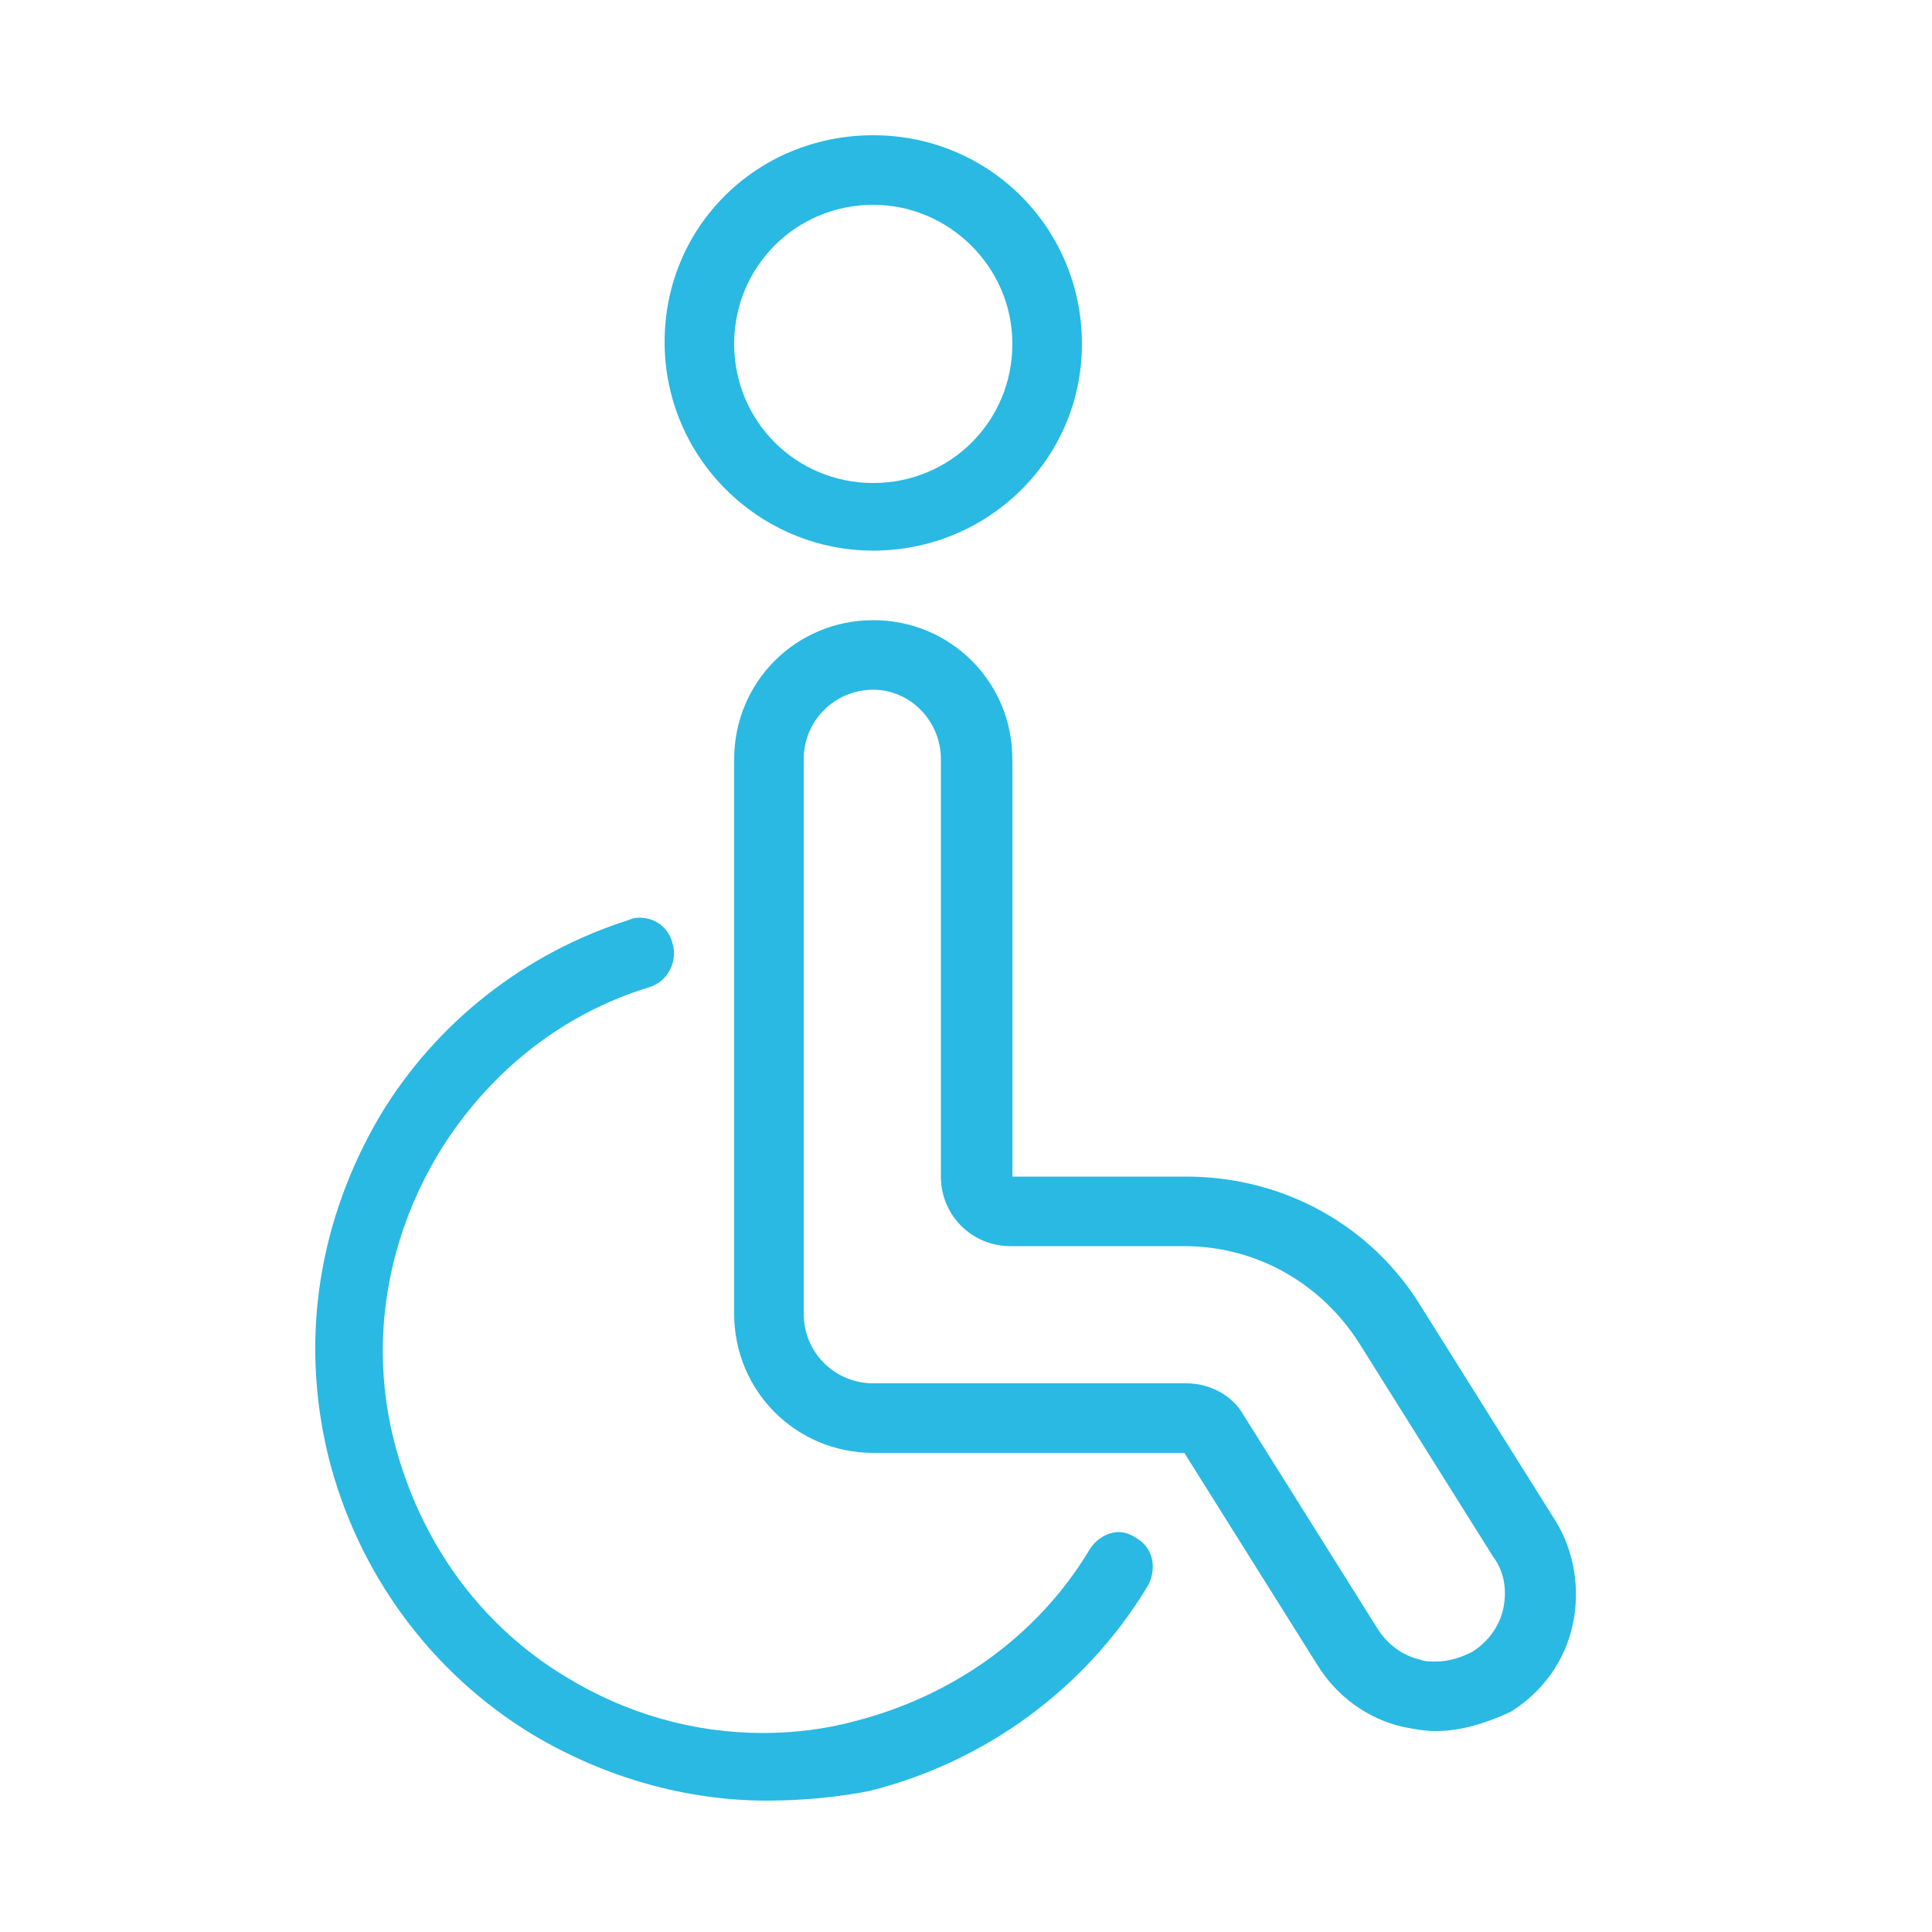 <?xml version="1.0" encoding="utf-8"?>
<!-- Generator: Adobe Illustrator 24.2.0, SVG Export Plug-In . SVG Version: 6.00 Build 0)  -->
<svg version="1.1" id="Vrstva_1" xmlns="http://www.w3.org/2000/svg" xmlns:xlink="http://www.w3.org/1999/xlink" x="0px" y="0px"
	 width="100px" height="100px" viewBox="0 0 100 100" enable-background="new 0 0 100 100" xml:space="preserve">
<g>
	<path fill="#29B9E3" d="M45.2,28.5c-5.9,0-10.8-4.8-10.8-10.8S39.2,7,45.2,7s10.8,4.8,10.8,10.8S51.1,28.5,45.2,28.5z M45.2,10.6
		c-4,0-7.2,3.2-7.2,7.2s3.2,7.2,7.2,7.2s7.2-3.2,7.2-7.2S49.1,10.6,45.2,10.6z"/>
	<path fill="#29B9E3" d="M74.3,89.6c-0.5,0-1.1-0.1-1.6-0.2c-1.9-0.4-3.5-1.6-4.5-3.2l-6.9-11H45.2c-4,0-7.2-3.2-7.2-7.2V39.3
		c0-4,3.2-7.2,7.2-7.2s7.2,3.2,7.2,7.2v21.6h9c5,0,9.6,2.5,12.2,6.8l6.9,11c1,1.6,1.3,3.6,0.9,5.4c-0.4,1.9-1.6,3.5-3.2,4.5
		C76.9,89.2,75.6,89.6,74.3,89.6z M45.2,35.7c-2,0-3.6,1.6-3.6,3.6v28.7c0,2,1.6,3.6,3.6,3.6h16.2c1.2,0,2.4,0.6,3,1.7l6.9,11
		c0.5,0.8,1.3,1.4,2.2,1.6C73.7,86,74,86,74.3,86c0.7,0,1.3-0.2,1.9-0.5c0.8-0.5,1.4-1.3,1.6-2.2c0.2-0.9,0.1-1.9-0.5-2.7l-6.9-11
		c-2-3.2-5.4-5.1-9.1-5.1h-9c-2,0-3.6-1.6-3.6-3.6V39.3C48.7,37.3,47.1,35.7,45.2,35.7z"/>
	<path fill="#29B9E3" d="M39.7,93.2c-4.2,0-8.4-1.2-12.1-3.4c-5.3-3.2-9.1-8.4-10.6-14.4c-1.5-6.1-0.5-12.3,2.7-17.7
		c2.9-4.8,7.5-8.4,12.9-10.1c0.2-0.1,0.4-0.1,0.5-0.1c0.8,0,1.5,0.5,1.7,1.3c0.3,0.9-0.2,2-1.2,2.3c-4.6,1.4-8.4,4.5-10.9,8.6
		c-2.7,4.5-3.6,9.8-2.3,14.9c1.3,5.1,4.4,9.5,8.9,12.2c3.1,1.9,6.6,2.9,10.2,2.9c1.6,0,3.2-0.2,4.7-0.6c5.1-1.3,9.5-4.4,12.2-8.9
		c0.3-0.5,0.9-0.9,1.5-0.9c0.3,0,0.6,0.1,0.9,0.3c0.9,0.5,1.1,1.6,0.6,2.5c-3.2,5.3-8.4,9.1-14.4,10.6C43.5,93,41.6,93.2,39.7,93.2z
		"/>
</g>
</svg>

